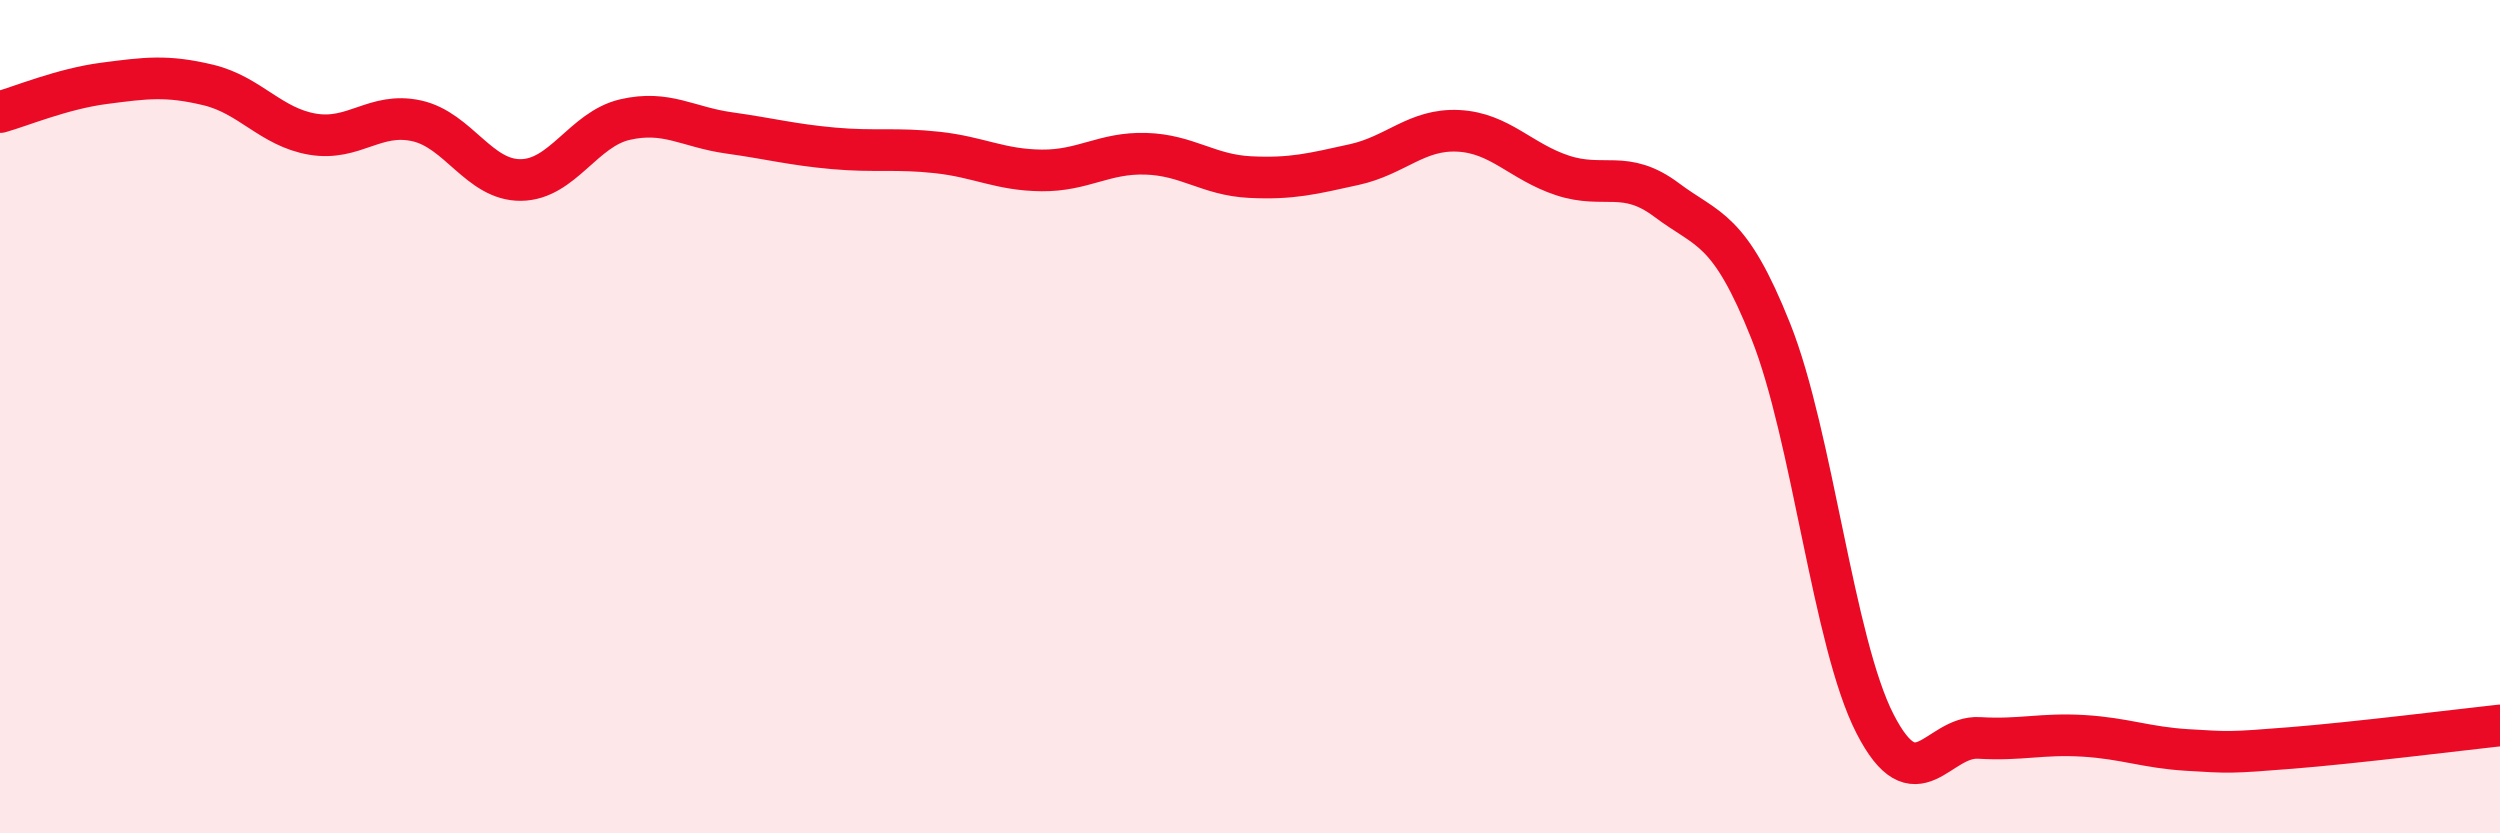 
    <svg width="60" height="20" viewBox="0 0 60 20" xmlns="http://www.w3.org/2000/svg">
      <path
        d="M 0,2.69 C 0.5,2.55 1.5,2.13 2.5,2 C 3.5,1.87 4,1.8 5,2.04 C 6,2.28 6.5,3.05 7.5,3.22 C 8.5,3.39 9,2.68 10,2.9 C 11,3.12 11.5,4.33 12.5,4.32 C 13.5,4.31 14,3.1 15,2.87 C 16,2.64 16.5,3.05 17.5,3.19 C 18.5,3.33 19,3.47 20,3.56 C 21,3.65 21.5,3.55 22.5,3.66 C 23.5,3.77 24,4.08 25,4.09 C 26,4.1 26.5,3.66 27.5,3.69 C 28.5,3.72 29,4.2 30,4.25 C 31,4.3 31.5,4.17 32.5,3.95 C 33.5,3.73 34,3.09 35,3.14 C 36,3.19 36.5,3.88 37.5,4.21 C 38.5,4.54 39,4.05 40,4.8 C 41,5.55 41.5,5.44 42.5,7.95 C 43.5,10.46 44,15.42 45,17.37 C 46,19.32 46.5,17.65 47.5,17.71 C 48.5,17.77 49,17.6 50,17.66 C 51,17.72 51.5,17.94 52.5,18 C 53.5,18.06 53.5,18.07 55,17.95 C 56.5,17.83 59,17.52 60,17.41L60 20L0 20Z"
        fill="#EB0A25"
        opacity="0.1"
        stroke-linecap="round"
        stroke-linejoin="round"
      />
      <path
        d="M 0,2.69 C 0.5,2.55 1.5,2.13 2.5,2 C 3.5,1.87 4,1.8 5,2.04 C 6,2.28 6.5,3.05 7.5,3.22 C 8.5,3.39 9,2.68 10,2.9 C 11,3.12 11.5,4.33 12.5,4.32 C 13.5,4.31 14,3.1 15,2.87 C 16,2.64 16.5,3.05 17.5,3.19 C 18.5,3.33 19,3.47 20,3.56 C 21,3.65 21.5,3.55 22.5,3.66 C 23.5,3.77 24,4.08 25,4.09 C 26,4.1 26.5,3.66 27.5,3.69 C 28.5,3.72 29,4.2 30,4.25 C 31,4.3 31.5,4.17 32.5,3.95 C 33.5,3.73 34,3.09 35,3.14 C 36,3.19 36.5,3.88 37.5,4.21 C 38.5,4.54 39,4.05 40,4.8 C 41,5.55 41.5,5.44 42.5,7.95 C 43.5,10.46 44,15.42 45,17.37 C 46,19.32 46.5,17.65 47.5,17.71 C 48.5,17.77 49,17.6 50,17.66 C 51,17.72 51.5,17.94 52.5,18 C 53.5,18.06 53.5,18.07 55,17.95 C 56.5,17.83 59,17.52 60,17.41"
        stroke="#EB0A25"
        stroke-width="1"
        fill="none"
        stroke-linecap="round"
        stroke-linejoin="round"
      />
    </svg>
  